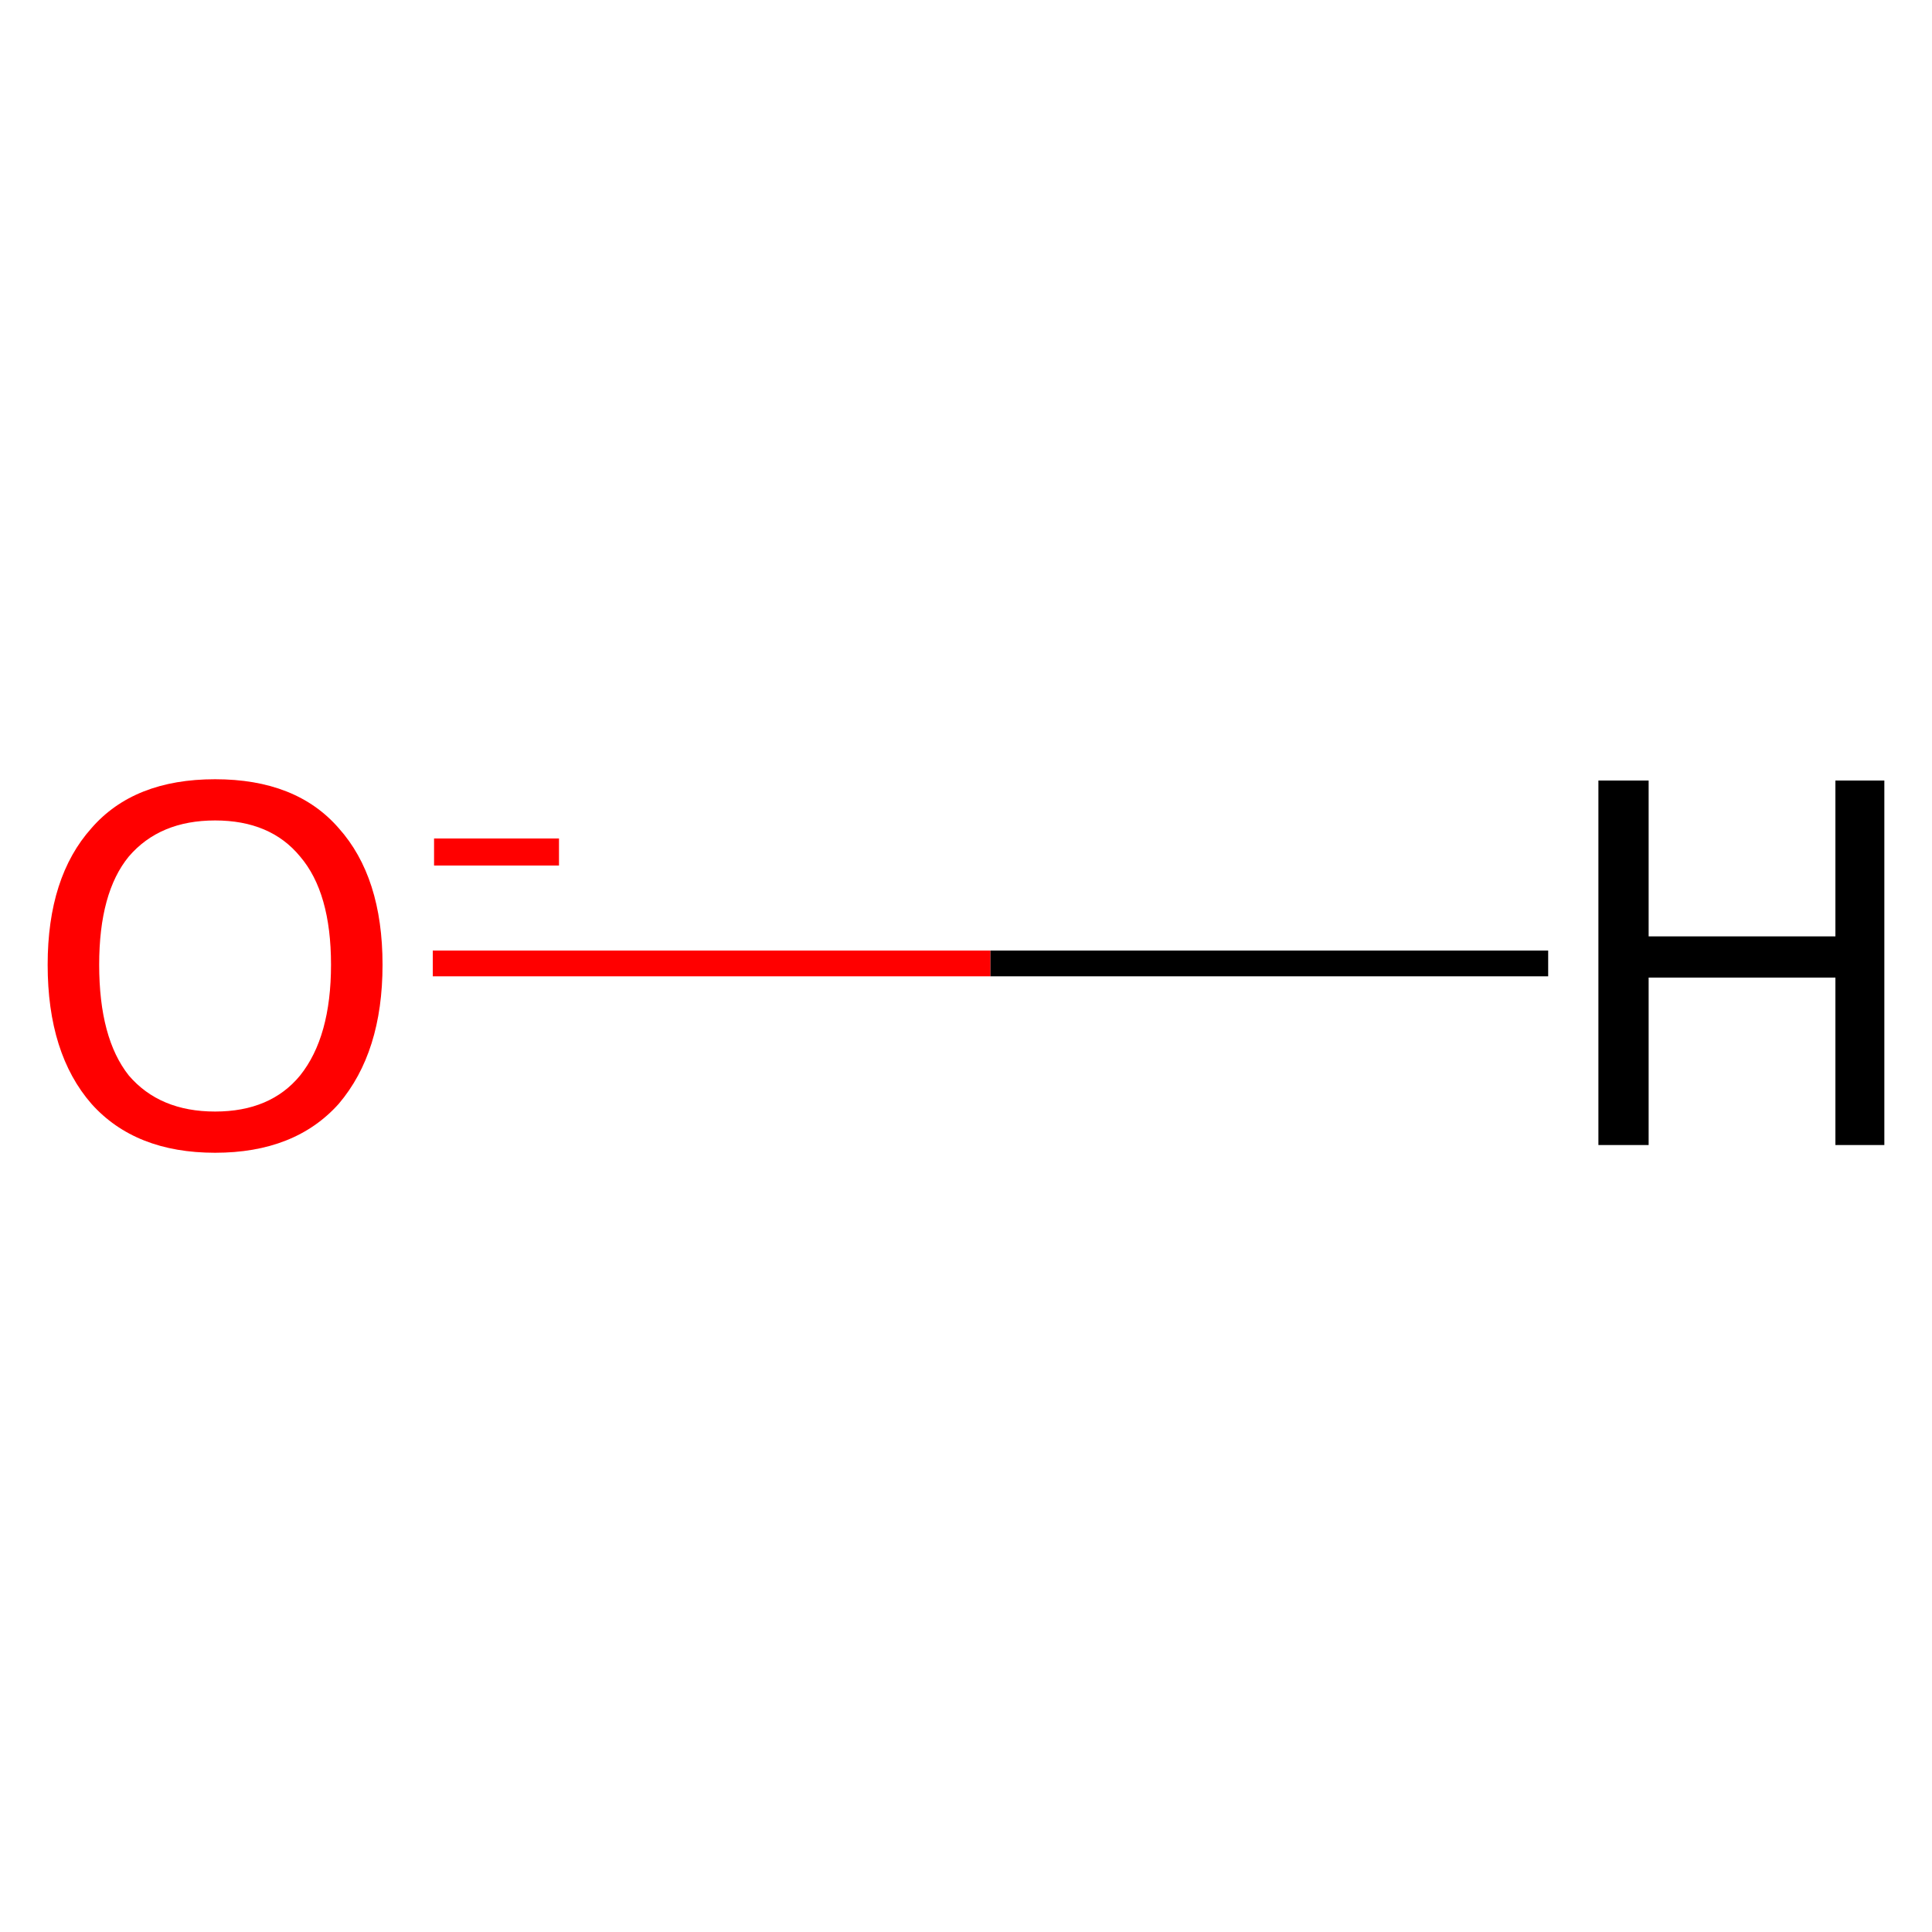 <?xml version='1.0' encoding='iso-8859-1'?>
<svg version='1.1' baseProfile='full'
              xmlns='http://www.w3.org/2000/svg'
                      xmlns:rdkit='http://www.rdkit.org/xml'
                      xmlns:xlink='http://www.w3.org/1999/xlink'
                  xml:space='preserve'
width='150px' height='150px' viewBox='0 0 150 150'>
<!-- END OF HEADER -->
<rect style='opacity:1.0;fill:#FFFFFF;stroke:none' width='150.0' height='150.0' x='0.0' y='0.0'> </rect>
<path class='bond-0 atom-0 atom-1' d='M 33.6,74.8 L 76.9,74.8' style='fill:none;fill-rule:evenodd;stroke:#FF0000;stroke-width:2.0px;stroke-linecap:butt;stroke-linejoin:miter;stroke-opacity:1' />
<path class='bond-0 atom-0 atom-1' d='M 76.9,74.8 L 120.2,74.8' style='fill:none;fill-rule:evenodd;stroke:#000000;stroke-width:2.0px;stroke-linecap:butt;stroke-linejoin:miter;stroke-opacity:1' />
<path class='atom-0' d='M 3.7 74.9
Q 3.7 68.1, 7.1 64.3
Q 10.4 60.5, 16.7 60.5
Q 23.0 60.5, 26.3 64.3
Q 29.7 68.1, 29.7 74.9
Q 29.7 81.7, 26.3 85.7
Q 22.9 89.5, 16.7 89.5
Q 10.5 89.5, 7.1 85.7
Q 3.7 81.8, 3.7 74.9
M 16.7 86.3
Q 21.0 86.3, 23.3 83.5
Q 25.7 80.5, 25.7 74.9
Q 25.7 69.3, 23.3 66.5
Q 21.0 63.7, 16.7 63.7
Q 12.4 63.7, 10.0 66.5
Q 7.7 69.3, 7.7 74.9
Q 7.7 80.6, 10.0 83.5
Q 12.4 86.3, 16.7 86.3
' fill='#FF0000'/>
<path class='atom-0' d='M 33.7 65.1
L 43.4 65.1
L 43.4 67.2
L 33.7 67.2
L 33.7 65.1
' fill='#FF0000'/>
<path class='atom-1' d='M 124.1 60.6
L 128.0 60.6
L 128.0 72.7
L 142.5 72.7
L 142.5 60.6
L 146.3 60.6
L 146.3 88.9
L 142.5 88.9
L 142.5 75.9
L 128.0 75.9
L 128.0 88.9
L 124.1 88.9
L 124.1 60.6
' fill='#000000'/>
</svg>
